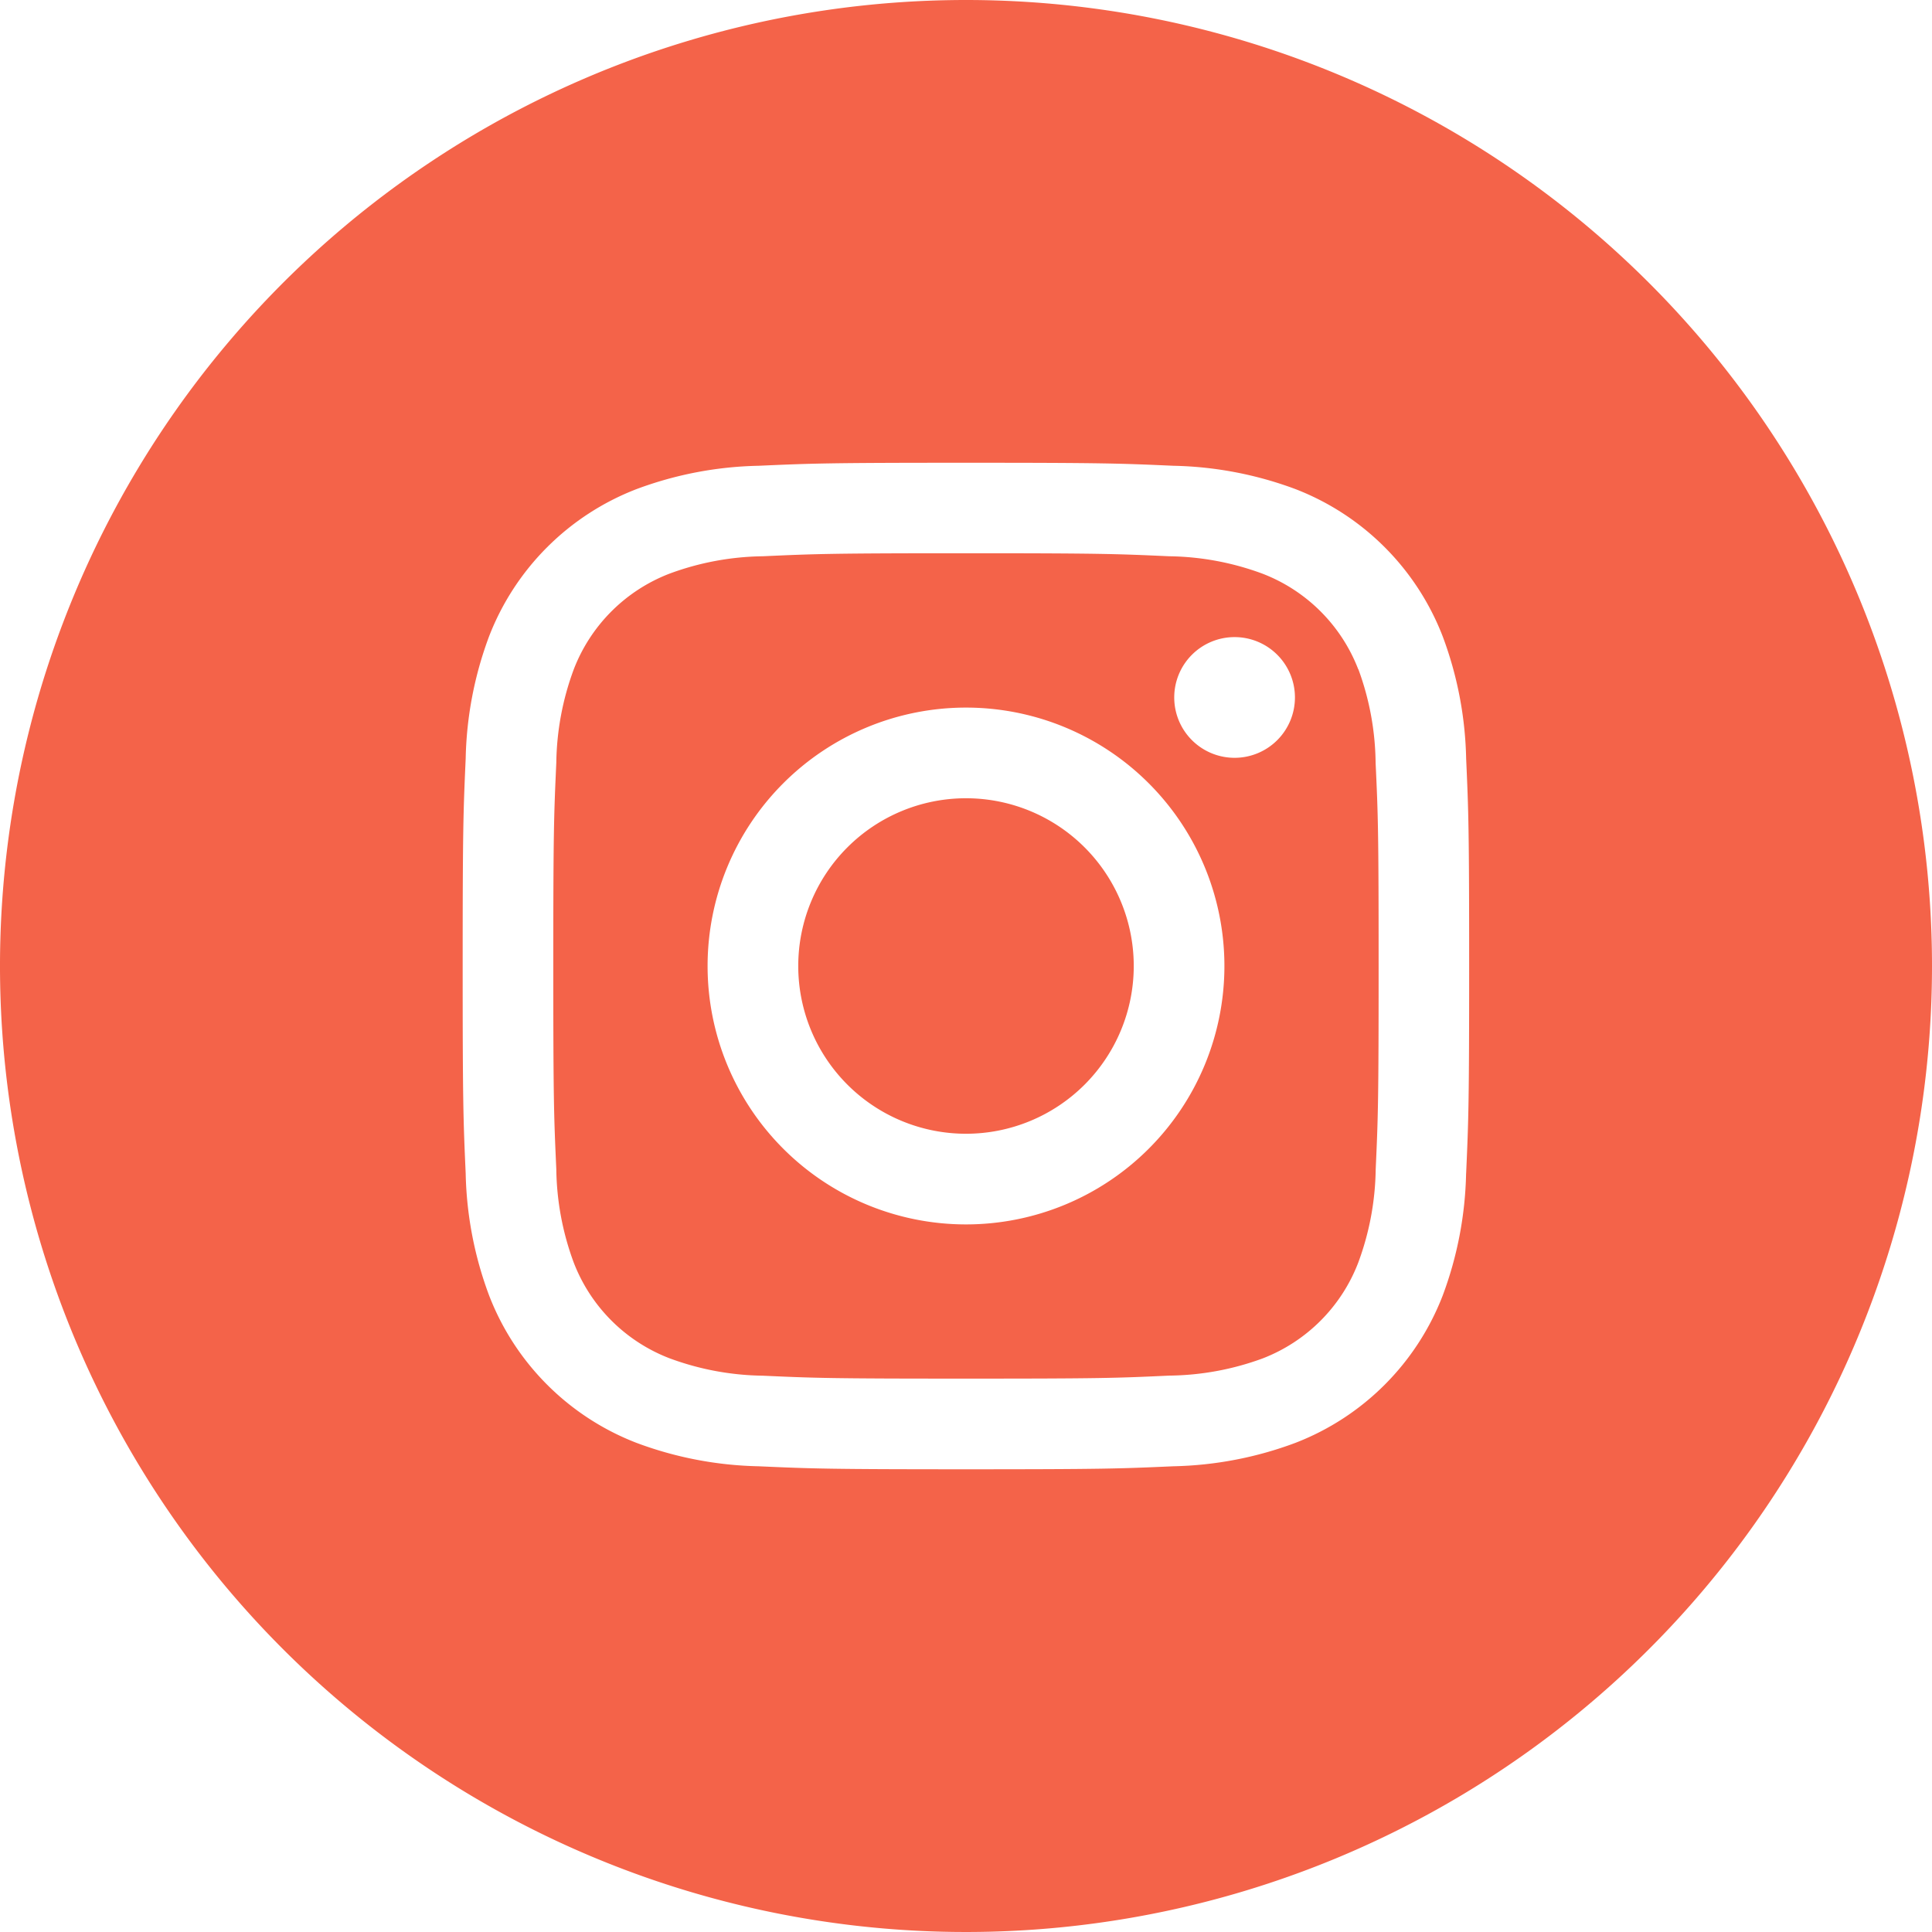 <?xml version="1.0" encoding="UTF-8"?>
<svg xmlns="http://www.w3.org/2000/svg" width="44.238" height="44.238" viewBox="0 0 44.238 44.238">
  <path id="instagram-with-circle-svgrepo-com" d="M31.1,15.324a3.816,3.816,0,0,0-2.189-2.187,6.373,6.373,0,0,0-2.138-.4c-1.214-.055-1.578-.069-4.654-.069s-3.44.014-4.654.069a6.373,6.373,0,0,0-2.14.4,3.816,3.816,0,0,0-2.187,2.189,6.373,6.373,0,0,0-.4,2.138c-.055,1.214-.069,1.578-.069,4.654s.014,3.44.069,4.654a6.373,6.373,0,0,0,.4,2.14A3.816,3.816,0,0,0,15.327,31.1a6.373,6.373,0,0,0,2.138.4c1.214.055,1.578.067,4.654.067s3.44-.012,4.654-.069a6.373,6.373,0,0,0,2.14-.394A3.816,3.816,0,0,0,31.1,28.912a6.373,6.373,0,0,0,.4-2.138c.055-1.214.067-1.578.067-4.654s-.012-3.44-.069-4.654a6.373,6.373,0,0,0-.394-2.14ZM22.119,28.036a5.917,5.917,0,1,1,5.917-5.917,5.917,5.917,0,0,1-5.917,5.917Zm6.15-10.684a1.382,1.382,0,1,1,1.382-1.382,1.382,1.382,0,0,1-1.382,1.382ZM25.96,22.119a3.841,3.841,0,1,1-3.841-3.841A3.841,3.841,0,0,1,25.96,22.119ZM22.119,0A22.119,22.119,0,1,0,44.238,22.119,22.119,22.119,0,0,0,22.119,0ZM33.57,26.868a8.456,8.456,0,0,1-.537,2.8,5.889,5.889,0,0,1-3.369,3.369,8.456,8.456,0,0,1-2.795.537c-1.23.055-1.622.069-4.751.069s-3.521-.014-4.751-.069a8.456,8.456,0,0,1-2.795-.537A5.889,5.889,0,0,1,11.2,29.665a8.456,8.456,0,0,1-.537-2.795c-.055-1.23-.069-1.622-.069-4.751s.014-3.521.069-4.751a8.456,8.456,0,0,1,.535-2.795A5.889,5.889,0,0,1,14.573,11.2a8.456,8.456,0,0,1,2.795-.535c1.23-.055,1.622-.069,4.751-.069s3.521.014,4.751.069a8.456,8.456,0,0,1,2.795.535,5.889,5.889,0,0,1,3.369,3.371,8.456,8.456,0,0,1,.537,2.795c.055,1.23.069,1.622.069,4.751s-.014,3.521-.069,4.751Z" fill="#f46349"></path>
</svg>
